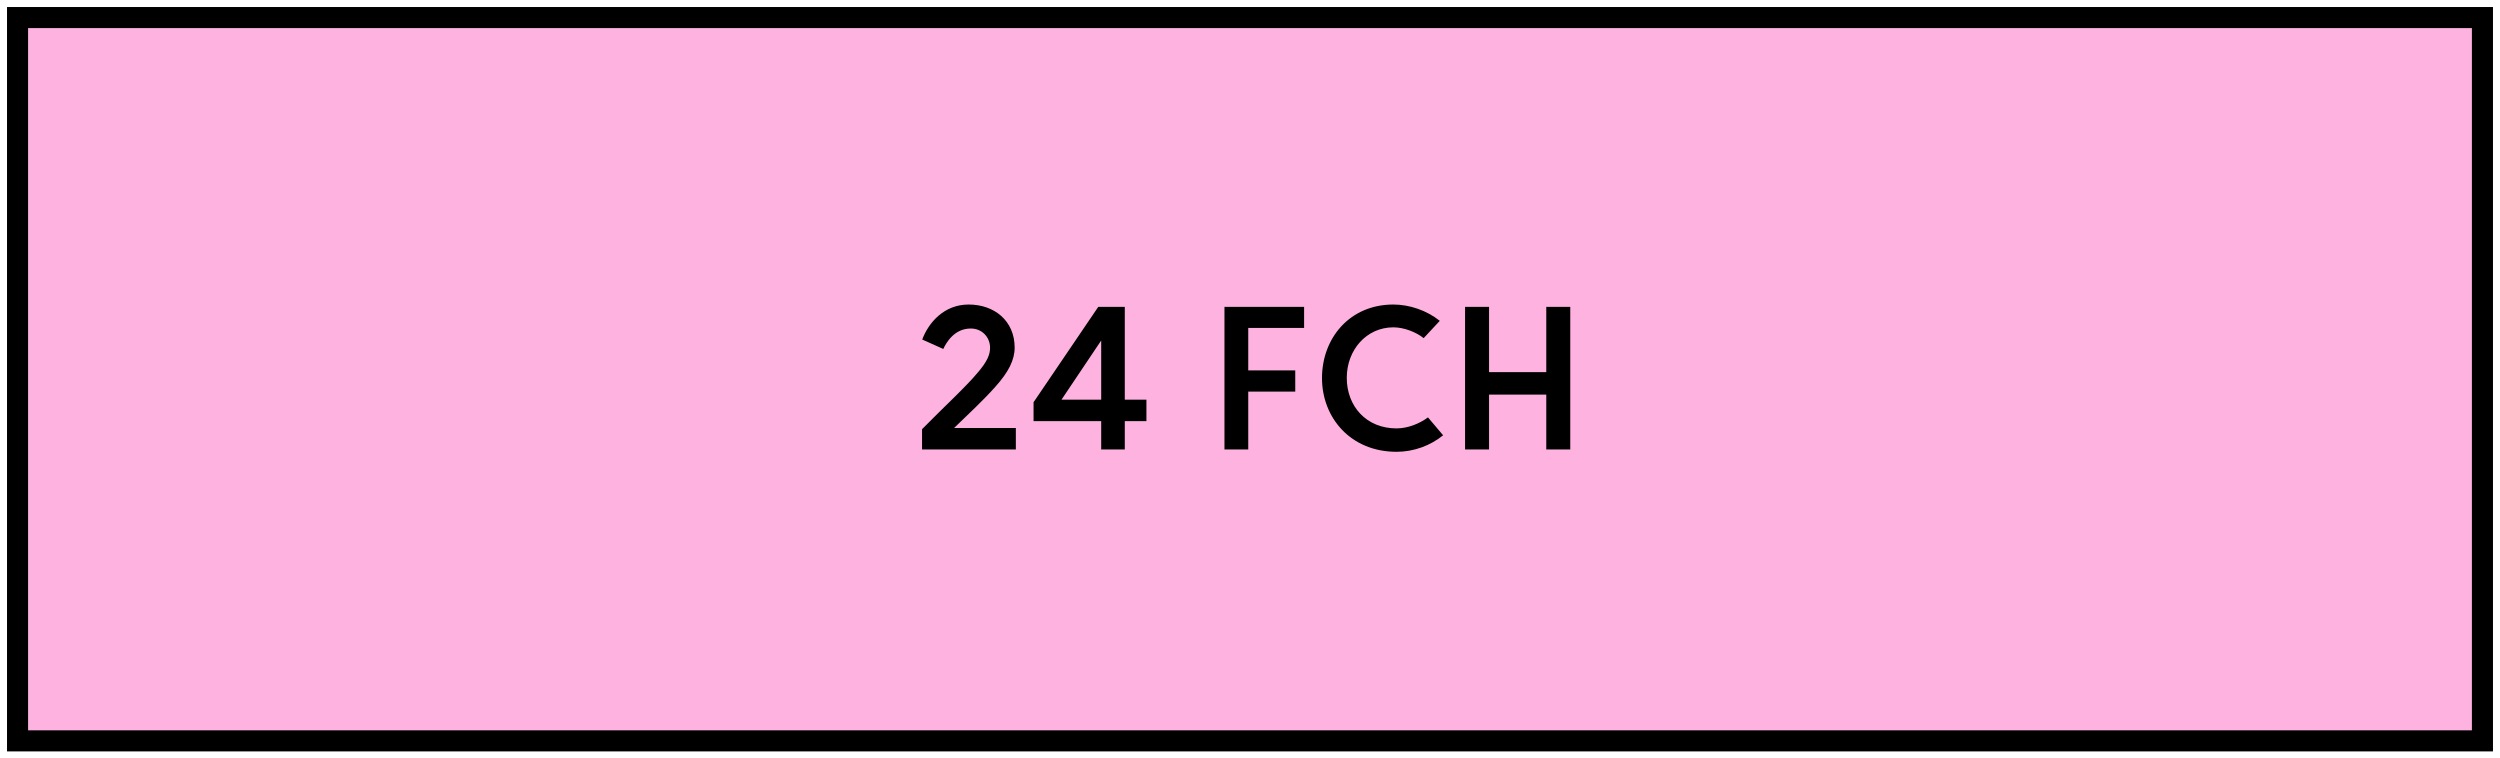 <svg xmlns="http://www.w3.org/2000/svg" width="178" height="54" viewBox="0 0 178 54" fill="none"><rect x="1.25" y="1.25" width="175.5" height="51.5" fill="#FDB2E0" stroke="black" stroke-width="1.5"></rect><path d="M65.65 32V30.558C67.302 28.878 68.743 27.576 69.653 26.484C70.269 25.756 70.493 25.266 70.493 24.762C70.493 24.006 69.919 23.39 69.121 23.39C67.96 23.39 67.385 24.37 67.162 24.846L65.663 24.174C66.112 22.97 67.218 21.682 68.968 21.682C70.802 21.682 72.243 22.844 72.243 24.748C72.243 25.644 71.796 26.498 70.885 27.52C70.031 28.486 68.968 29.466 67.931 30.474H72.328V32H65.65ZM73.589 28.64L78.195 21.85H80.085V28.458H81.625V29.984H80.085V32H78.405V29.984H73.589V28.64ZM78.405 28.458V24.244L75.577 28.458H78.405ZM87.182 32V21.85H92.852V23.348H88.876V26.372H92.222V27.884H88.876V32H87.182ZM101.672 29.718L102.75 30.992C101.854 31.72 100.678 32.168 99.432 32.168C96.17 32.168 94.126 29.746 94.126 26.918C94.126 24.09 96.086 21.682 99.208 21.682C100.356 21.682 101.588 22.102 102.512 22.844L101.364 24.076C100.832 23.642 99.95 23.306 99.208 23.306C97.304 23.306 95.89 24.902 95.89 26.904C95.89 28.92 97.276 30.502 99.432 30.502C100.23 30.502 101.07 30.166 101.672 29.718ZM110.095 32V28.094H106.021V32H104.313V21.85H106.021V26.498H110.095V21.85H111.803V32H110.095Z" fill="black"></path></svg>